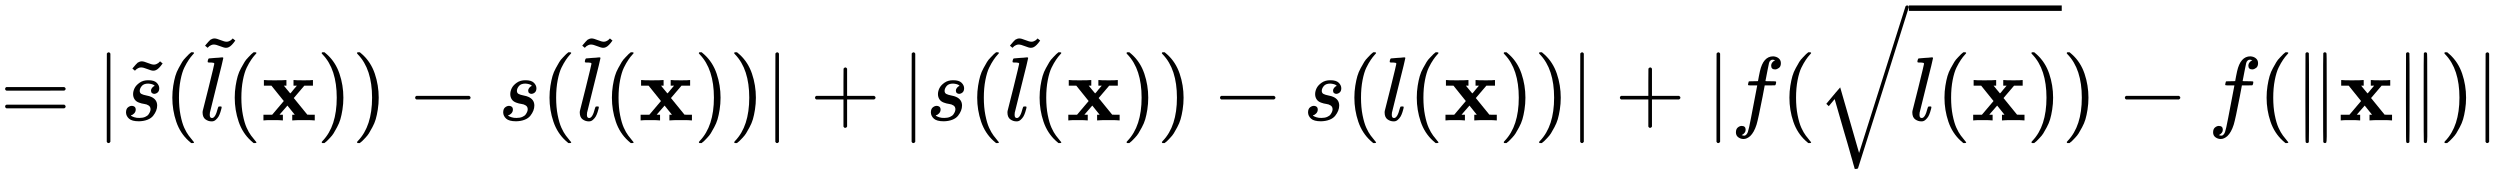<?xml version="1.0" encoding="UTF-8"?><!DOCTYPE svg PUBLIC "-//W3C//DTD SVG 1.1//EN" "http://www.w3.org/Graphics/SVG/1.1/DTD/svg11.dtd"><svg style="vertical-align: -1.21ex;" xmlns="http://www.w3.org/2000/svg" width="62.267ex" height="4.208ex" role="img" focusable="false" viewBox="0 -1325.3 27522 1860" xmlns:xlink="http://www.w3.org/1999/xlink"><defs><path id="MJX-76508-TEX-N-3D" d="M56 347Q56 360 70 367H707Q722 359 722 347Q722 336 708 328L390 327H72Q56 332 56 347ZM56 153Q56 168 72 173H708Q722 163 722 153Q722 140 707 133H70Q56 140 56 153Z"></path><path id="MJX-76508-TEX-N-7C" d="M139 -249H137Q125 -249 119 -235V251L120 737Q130 750 139 750Q152 750 159 735V-235Q151 -249 141 -249H139Z"></path><path id="MJX-76508-TEX-I-1D460" d="M131 289Q131 321 147 354T203 415T300 442Q362 442 390 415T419 355Q419 323 402 308T364 292Q351 292 340 300T328 326Q328 342 337 354T354 372T367 378Q368 378 368 379Q368 382 361 388T336 399T297 405Q249 405 227 379T204 326Q204 301 223 291T278 274T330 259Q396 230 396 163Q396 135 385 107T352 51T289 7T195 -10Q118 -10 86 19T53 87Q53 126 74 143T118 160Q133 160 146 151T160 120Q160 94 142 76T111 58Q109 57 108 57T107 55Q108 52 115 47T146 34T201 27Q237 27 263 38T301 66T318 97T323 122Q323 150 302 164T254 181T195 196T148 231Q131 256 131 289Z"></path><path id="MJX-76508-TEX-N-7E" d="M179 251Q164 251 151 245T131 234T111 215L97 227L83 238Q83 239 95 253T121 283T142 304Q165 318 187 318T253 300T320 282Q335 282 348 288T368 299T388 318L402 306L416 295Q375 236 344 222Q330 215 313 215Q292 215 248 233T179 251Z"></path><path id="MJX-76508-TEX-N-28" d="M94 250Q94 319 104 381T127 488T164 576T202 643T244 695T277 729T302 750H315H319Q333 750 333 741Q333 738 316 720T275 667T226 581T184 443T167 250T184 58T225 -81T274 -167T316 -220T333 -241Q333 -250 318 -250H315H302L274 -226Q180 -141 137 -14T94 250Z"></path><path id="MJX-76508-TEX-I-1D459" d="M117 59Q117 26 142 26Q179 26 205 131Q211 151 215 152Q217 153 225 153H229Q238 153 241 153T246 151T248 144Q247 138 245 128T234 90T214 43T183 6T137 -11Q101 -11 70 11T38 85Q38 97 39 102L104 360Q167 615 167 623Q167 626 166 628T162 632T157 634T149 635T141 636T132 637T122 637Q112 637 109 637T101 638T95 641T94 647Q94 649 96 661Q101 680 107 682T179 688Q194 689 213 690T243 693T254 694Q266 694 266 686Q266 675 193 386T118 83Q118 81 118 75T117 65V59Z"></path><path id="MJX-76508-TEX-B-1D431" d="M227 0Q212 3 121 3Q40 3 28 0H21V62H117L245 213L109 382H26V444H34Q49 441 143 441Q247 441 265 444H274V382H246L281 339Q315 297 316 297Q320 297 354 341L389 382H352V444H360Q375 441 466 441Q547 441 559 444H566V382H471L355 246L504 63L545 62H586V0H578Q563 3 469 3Q365 3 347 0H338V62H366Q366 63 326 112T285 163L198 63L217 62H235V0H227Z"></path><path id="MJX-76508-TEX-N-29" d="M60 749L64 750Q69 750 74 750H86L114 726Q208 641 251 514T294 250Q294 182 284 119T261 12T224 -76T186 -143T145 -194T113 -227T90 -246Q87 -249 86 -250H74Q66 -250 63 -250T58 -247T55 -238Q56 -237 66 -225Q221 -64 221 250T66 725Q56 737 55 738Q55 746 60 749Z"></path><path id="MJX-76508-TEX-N-2212" d="M84 237T84 250T98 270H679Q694 262 694 250T679 230H98Q84 237 84 250Z"></path><path id="MJX-76508-TEX-N-2B" d="M56 237T56 250T70 270H369V420L370 570Q380 583 389 583Q402 583 409 568V270H707Q722 262 722 250T707 230H409V-68Q401 -82 391 -82H389H387Q375 -82 369 -68V230H70Q56 237 56 250Z"></path><path id="MJX-76508-TEX-I-1D453" d="M118 -162Q120 -162 124 -164T135 -167T147 -168Q160 -168 171 -155T187 -126Q197 -99 221 27T267 267T289 382V385H242Q195 385 192 387Q188 390 188 397L195 425Q197 430 203 430T250 431Q298 431 298 432Q298 434 307 482T319 540Q356 705 465 705Q502 703 526 683T550 630Q550 594 529 578T487 561Q443 561 443 603Q443 622 454 636T478 657L487 662Q471 668 457 668Q445 668 434 658T419 630Q412 601 403 552T387 469T380 433Q380 431 435 431Q480 431 487 430T498 424Q499 420 496 407T491 391Q489 386 482 386T428 385H372L349 263Q301 15 282 -47Q255 -132 212 -173Q175 -205 139 -205Q107 -205 81 -186T55 -132Q55 -95 76 -78T118 -61Q162 -61 162 -103Q162 -122 151 -136T127 -157L118 -162Z"></path><path id="MJX-76508-TEX-LO-221A" d="M1001 1150Q1017 1150 1020 1132Q1020 1127 741 244L460 -643Q453 -650 436 -650H424Q423 -647 423 -645T421 -640T419 -631T415 -617T408 -594T399 -560T385 -512T367 -448T343 -364T312 -259L203 119L138 41L111 67L212 188L264 248L472 -474L983 1140Q988 1150 1001 1150Z"></path><path id="MJX-76508-TEX-N-2016" d="M133 736Q138 750 153 750Q164 750 170 739Q172 735 172 250T170 -239Q164 -250 152 -250Q144 -250 138 -244L137 -243Q133 -241 133 -179T132 250Q132 731 133 736ZM329 739Q334 750 346 750Q353 750 361 744L362 743Q366 741 366 679T367 250T367 -178T362 -243L361 -244Q355 -250 347 -250Q335 -250 329 -239Q327 -235 327 250T329 739Z"></path></defs><g stroke="currentColor" fill="currentColor" stroke-width="0" transform="scale(1,-1)"><g data-mml-node="math"><g data-mml-node="mo"><use data-c="3D" xlink:href="#MJX-76508-TEX-N-3D"></use></g><g data-mml-node="mspace" transform="translate(778,0)"></g><g data-mml-node="TeXAtom" data-mjx-texclass="ORD" transform="translate(1055.8,0)"><g data-mml-node="mo" transform="translate(0 -0.5)"><use data-c="7C" xlink:href="#MJX-76508-TEX-N-7C"></use></g></g><g data-mml-node="TeXAtom" data-mjx-texclass="ORD" transform="translate(1333.8,0)"><g data-mml-node="mover"><g data-mml-node="mi"><use data-c="1D460" xlink:href="#MJX-76508-TEX-I-1D460"></use></g><g data-mml-node="mo" transform="translate(290.1,332) translate(-250 0)"><use data-c="7E" xlink:href="#MJX-76508-TEX-N-7E"></use></g></g></g><g data-mml-node="mo" transform="translate(1802.8,0)"><use data-c="28" xlink:href="#MJX-76508-TEX-N-28"></use></g><g data-mml-node="TeXAtom" data-mjx-texclass="ORD" transform="translate(2191.8,0)"><g data-mml-node="mover"><g data-mml-node="mi"><use data-c="1D459" xlink:href="#MJX-76508-TEX-I-1D459"></use></g><g data-mml-node="mo" transform="translate(232.3,584) translate(-250 0)"><use data-c="7E" xlink:href="#MJX-76508-TEX-N-7E"></use></g></g></g><g data-mml-node="mo" transform="translate(2489.8,0)"><use data-c="28" xlink:href="#MJX-76508-TEX-N-28"></use></g><g data-mml-node="TeXAtom" data-mjx-texclass="ORD" transform="translate(2878.8,0)"><g data-mml-node="mi"><use data-c="1D431" xlink:href="#MJX-76508-TEX-B-1D431"></use></g></g><g data-mml-node="mo" transform="translate(3485.8,0)"><use data-c="29" xlink:href="#MJX-76508-TEX-N-29"></use></g><g data-mml-node="mo" transform="translate(3874.8,0)"><use data-c="29" xlink:href="#MJX-76508-TEX-N-29"></use></g><g data-mml-node="mo" transform="translate(4486,0)"><use data-c="2212" xlink:href="#MJX-76508-TEX-N-2212"></use></g><g data-mml-node="mi" transform="translate(5486.2,0)"><use data-c="1D460" xlink:href="#MJX-76508-TEX-I-1D460"></use></g><g data-mml-node="mo" transform="translate(5955.2,0)"><use data-c="28" xlink:href="#MJX-76508-TEX-N-28"></use></g><g data-mml-node="TeXAtom" data-mjx-texclass="ORD" transform="translate(6344.2,0)"><g data-mml-node="mover"><g data-mml-node="mi"><use data-c="1D459" xlink:href="#MJX-76508-TEX-I-1D459"></use></g><g data-mml-node="mo" transform="translate(232.3,584) translate(-250 0)"><use data-c="7E" xlink:href="#MJX-76508-TEX-N-7E"></use></g></g></g><g data-mml-node="mo" transform="translate(6642.2,0)"><use data-c="28" xlink:href="#MJX-76508-TEX-N-28"></use></g><g data-mml-node="TeXAtom" data-mjx-texclass="ORD" transform="translate(7031.2,0)"><g data-mml-node="mi"><use data-c="1D431" xlink:href="#MJX-76508-TEX-B-1D431"></use></g></g><g data-mml-node="mo" transform="translate(7638.2,0)"><use data-c="29" xlink:href="#MJX-76508-TEX-N-29"></use></g><g data-mml-node="mo" transform="translate(8027.2,0)"><use data-c="29" xlink:href="#MJX-76508-TEX-N-29"></use></g><g data-mml-node="TeXAtom" data-mjx-texclass="ORD" transform="translate(8416.2,0)"><g data-mml-node="mo" transform="translate(0 -0.5)"><use data-c="7C" xlink:href="#MJX-76508-TEX-N-7C"></use></g></g><g data-mml-node="mo" transform="translate(8916.4,0)"><use data-c="2B" xlink:href="#MJX-76508-TEX-N-2B"></use></g><g data-mml-node="TeXAtom" data-mjx-texclass="ORD" transform="translate(9916.7,0)"><g data-mml-node="mo" transform="translate(0 -0.5)"><use data-c="7C" xlink:href="#MJX-76508-TEX-N-7C"></use></g></g><g data-mml-node="mi" transform="translate(10194.7,0)"><use data-c="1D460" xlink:href="#MJX-76508-TEX-I-1D460"></use></g><g data-mml-node="mo" transform="translate(10663.7,0)"><use data-c="28" xlink:href="#MJX-76508-TEX-N-28"></use></g><g data-mml-node="TeXAtom" data-mjx-texclass="ORD" transform="translate(11052.7,0)"><g data-mml-node="mover"><g data-mml-node="mi"><use data-c="1D459" xlink:href="#MJX-76508-TEX-I-1D459"></use></g><g data-mml-node="mo" transform="translate(232.3,584) translate(-250 0)"><use data-c="7E" xlink:href="#MJX-76508-TEX-N-7E"></use></g></g></g><g data-mml-node="mo" transform="translate(11350.7,0)"><use data-c="28" xlink:href="#MJX-76508-TEX-N-28"></use></g><g data-mml-node="TeXAtom" data-mjx-texclass="ORD" transform="translate(11739.7,0)"><g data-mml-node="mi"><use data-c="1D431" xlink:href="#MJX-76508-TEX-B-1D431"></use></g></g><g data-mml-node="mo" transform="translate(12346.7,0)"><use data-c="29" xlink:href="#MJX-76508-TEX-N-29"></use></g><g data-mml-node="mo" transform="translate(12735.7,0)"><use data-c="29" xlink:href="#MJX-76508-TEX-N-29"></use></g><g data-mml-node="mo" transform="translate(13346.9,0)"><use data-c="2212" xlink:href="#MJX-76508-TEX-N-2212"></use></g><g data-mml-node="mi" transform="translate(14347.1,0)"><use data-c="1D460" xlink:href="#MJX-76508-TEX-I-1D460"></use></g><g data-mml-node="mo" transform="translate(14816.1,0)"><use data-c="28" xlink:href="#MJX-76508-TEX-N-28"></use></g><g data-mml-node="mi" transform="translate(15205.1,0)"><use data-c="1D459" xlink:href="#MJX-76508-TEX-I-1D459"></use></g><g data-mml-node="mo" transform="translate(15503.1,0)"><use data-c="28" xlink:href="#MJX-76508-TEX-N-28"></use></g><g data-mml-node="TeXAtom" data-mjx-texclass="ORD" transform="translate(15892.1,0)"><g data-mml-node="mi"><use data-c="1D431" xlink:href="#MJX-76508-TEX-B-1D431"></use></g></g><g data-mml-node="mo" transform="translate(16499.1,0)"><use data-c="29" xlink:href="#MJX-76508-TEX-N-29"></use></g><g data-mml-node="mo" transform="translate(16888.1,0)"><use data-c="29" xlink:href="#MJX-76508-TEX-N-29"></use></g><g data-mml-node="TeXAtom" data-mjx-texclass="ORD" transform="translate(17277.1,0)"><g data-mml-node="mo" transform="translate(0 -0.5)"><use data-c="7C" xlink:href="#MJX-76508-TEX-N-7C"></use></g></g><g data-mml-node="mo" transform="translate(17777.3,0)"><use data-c="2B" xlink:href="#MJX-76508-TEX-N-2B"></use></g><g data-mml-node="TeXAtom" data-mjx-texclass="ORD" transform="translate(18777.6,0)"><g data-mml-node="mo" transform="translate(0 -0.5)"><use data-c="7C" xlink:href="#MJX-76508-TEX-N-7C"></use></g></g><g data-mml-node="mi" transform="translate(19055.6,0)"><use data-c="1D453" xlink:href="#MJX-76508-TEX-I-1D453"></use></g><g data-mml-node="mo" transform="translate(19605.6,0)"><use data-c="28" xlink:href="#MJX-76508-TEX-N-28"></use></g><g data-mml-node="msqrt" transform="translate(19994.6,0)"><g transform="translate(1020,0)"><g data-mml-node="mi"><use data-c="1D459" xlink:href="#MJX-76508-TEX-I-1D459"></use></g><g data-mml-node="mo" transform="translate(298,0)"><use data-c="28" xlink:href="#MJX-76508-TEX-N-28"></use></g><g data-mml-node="TeXAtom" data-mjx-texclass="ORD" transform="translate(687,0)"><g data-mml-node="mi"><use data-c="1D431" xlink:href="#MJX-76508-TEX-B-1D431"></use></g></g><g data-mml-node="mo" transform="translate(1294,0)"><use data-c="29" xlink:href="#MJX-76508-TEX-N-29"></use></g></g><g data-mml-node="mo" transform="translate(0,115.3)"><use data-c="221A" xlink:href="#MJX-76508-TEX-LO-221A"></use></g><rect width="1683" height="60" x="1020" y="1205.3"></rect></g><g data-mml-node="mo" transform="translate(22697.6,0)"><use data-c="29" xlink:href="#MJX-76508-TEX-N-29"></use></g><g data-mml-node="mo" transform="translate(23308.8,0)"><use data-c="2212" xlink:href="#MJX-76508-TEX-N-2212"></use></g><g data-mml-node="mi" transform="translate(24309,0)"><use data-c="1D453" xlink:href="#MJX-76508-TEX-I-1D453"></use></g><g data-mml-node="mo" transform="translate(24859,0)"><use data-c="28" xlink:href="#MJX-76508-TEX-N-28"></use></g><g data-mml-node="mo" transform="translate(25248,0)"><use data-c="2016" xlink:href="#MJX-76508-TEX-N-2016"></use></g><g data-mml-node="TeXAtom" data-mjx-texclass="ORD" transform="translate(25748,0)"><g data-mml-node="mi"><use data-c="1D431" xlink:href="#MJX-76508-TEX-B-1D431"></use></g></g><g data-mml-node="mo" transform="translate(26355,0)"><use data-c="2016" xlink:href="#MJX-76508-TEX-N-2016"></use></g><g data-mml-node="mo" transform="translate(26855,0)"><use data-c="29" xlink:href="#MJX-76508-TEX-N-29"></use></g><g data-mml-node="mo" transform="translate(27244,0) translate(0 -0.5)"><use data-c="7C" xlink:href="#MJX-76508-TEX-N-7C"></use></g></g></g></svg>